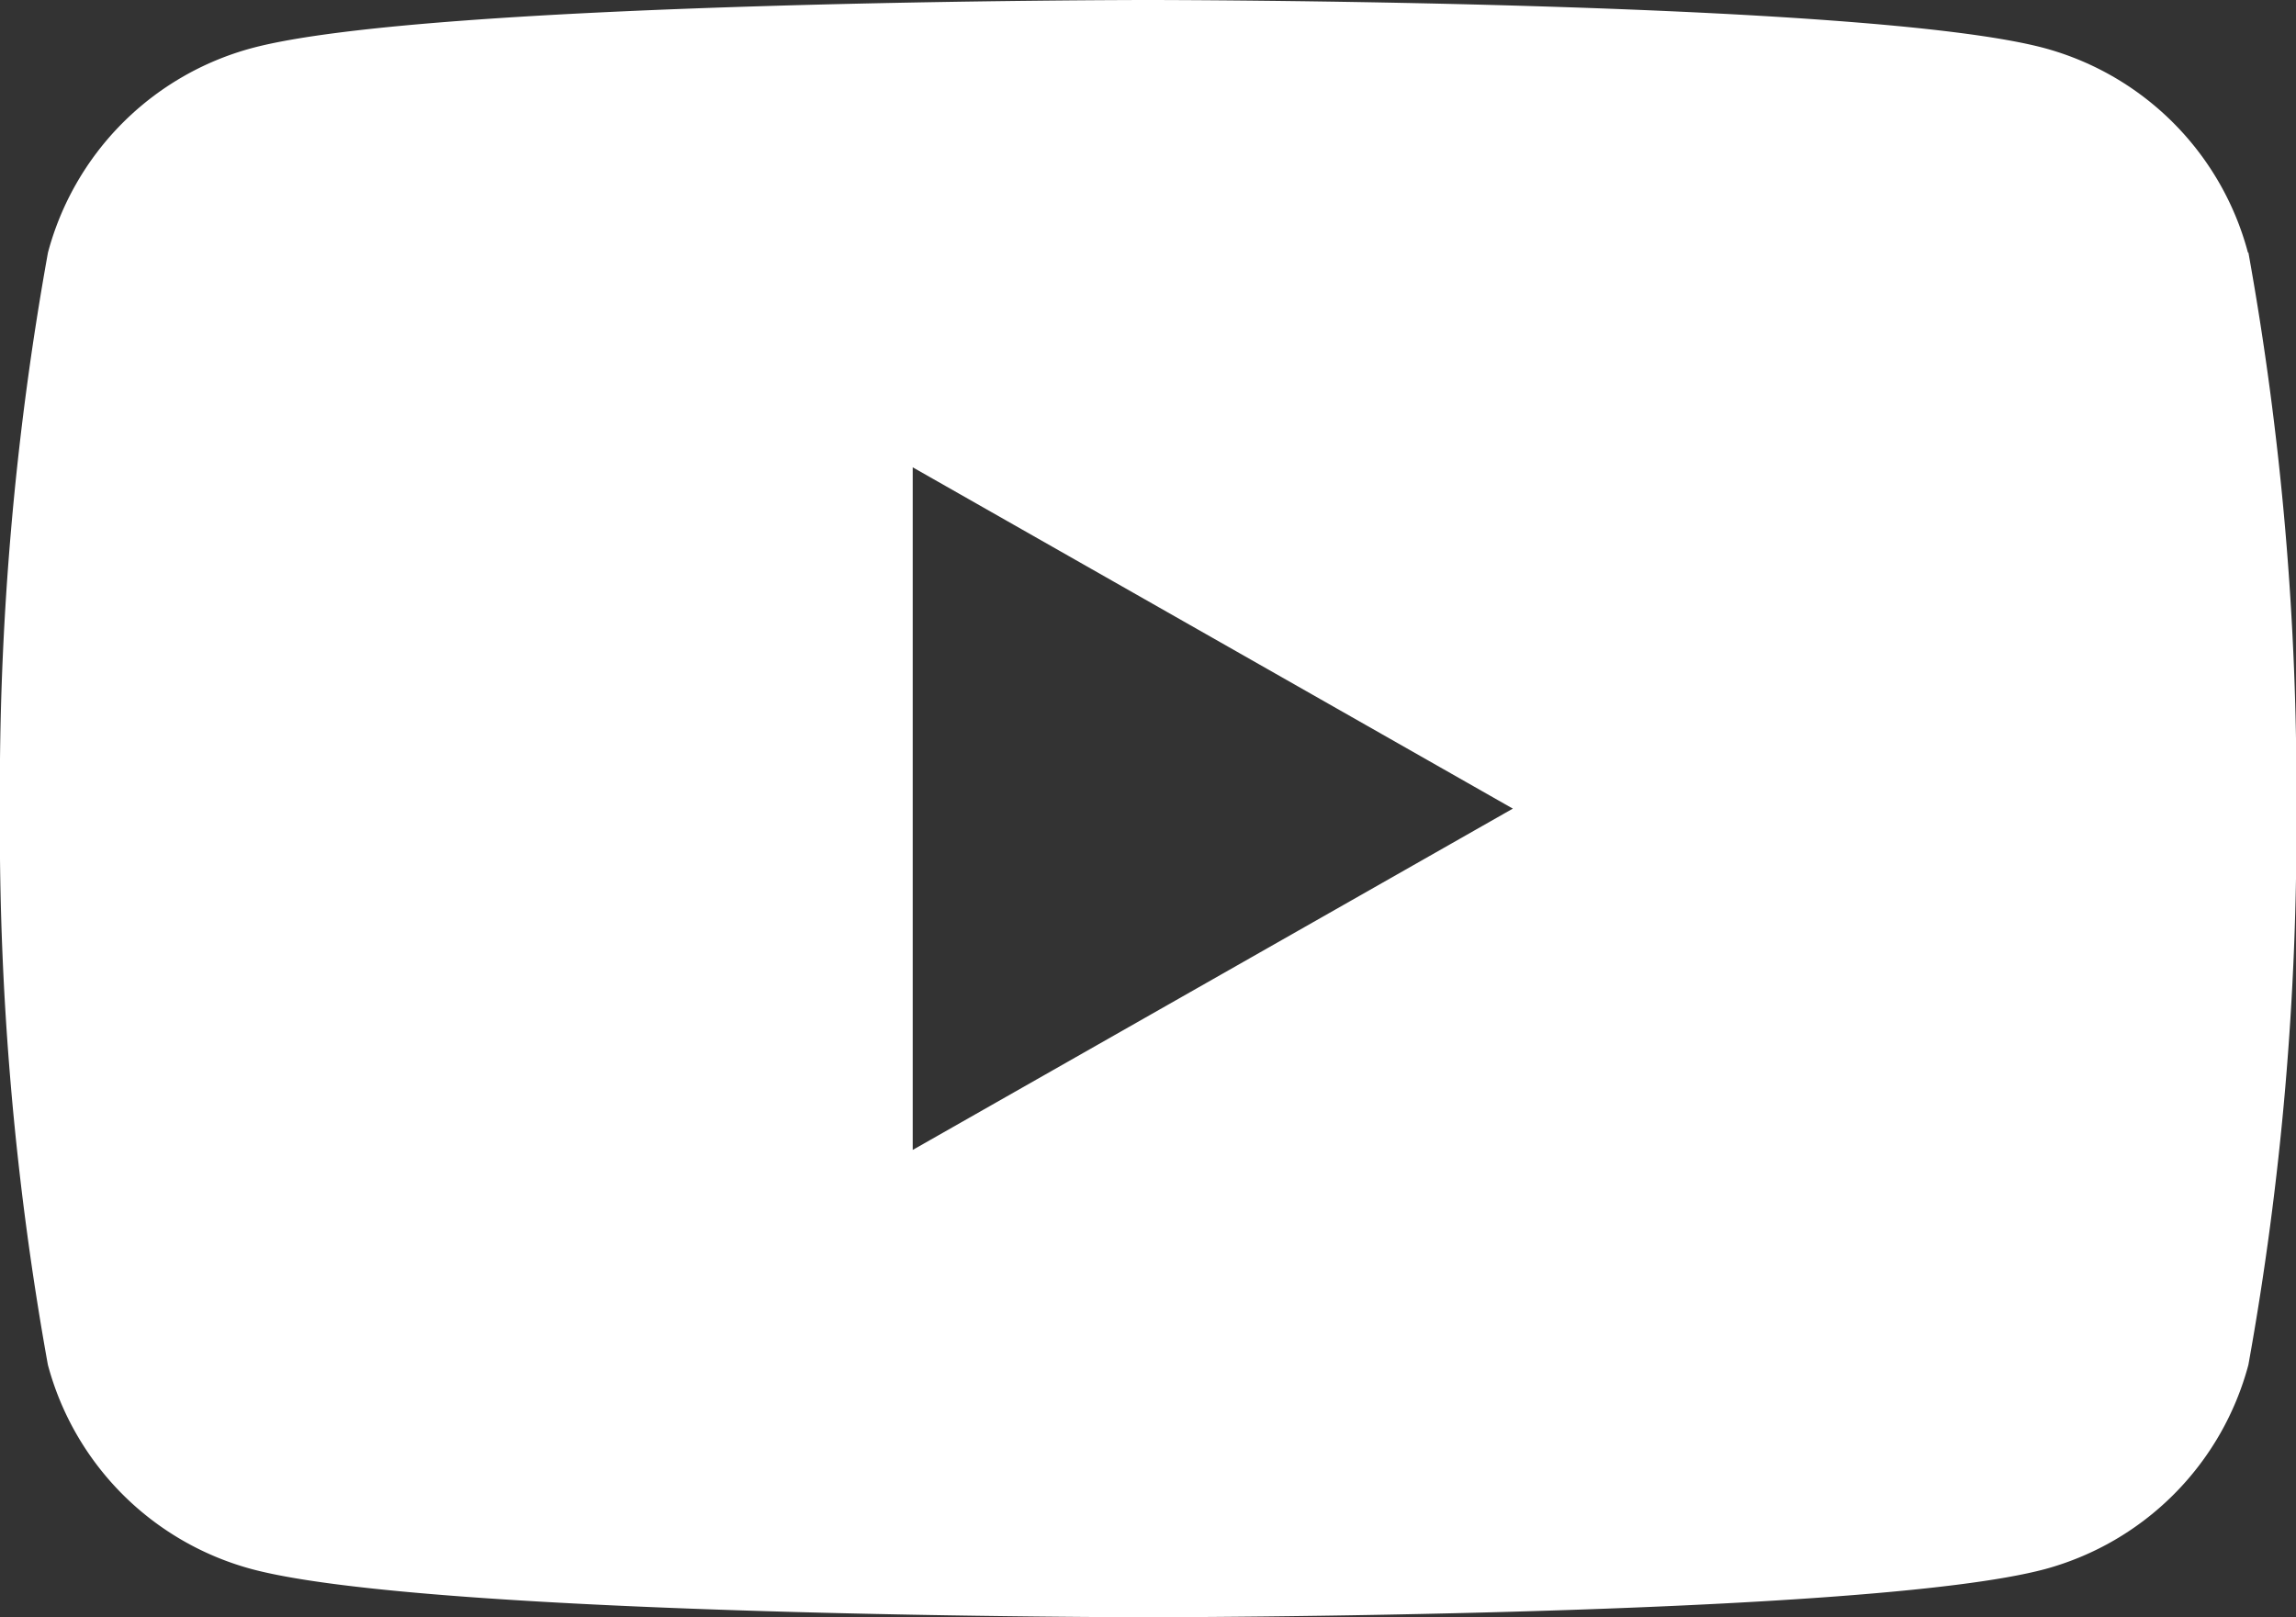 <svg id="Gruppe_671" data-name="Gruppe 671" xmlns="http://www.w3.org/2000/svg" xmlns:xlink="http://www.w3.org/1999/xlink" width="24.65" height="17.367" viewBox="0 0 24.65 17.367">
  <rect x="0" y="0" width="24.65" height="17.367" fill="#333333" stroke="none"/>
  <defs>
    <clipPath id="clip-path">
      <rect id="Rechteck_97" data-name="Rechteck 97" width="24.65" height="17.367" fill="#fff"/>
    </clipPath>
  </defs>
  <g id="Gruppe_670" data-name="Gruppe 670" clip-path="url(#clip-path)">
    <path id="Pfad_1766" data-name="Pfad 1766" d="M24.135,2.712A3.1,3.1,0,0,0,21.956.518C20.034,0,12.326,0,12.326,0S4.618,0,2.7.518A3.1,3.1,0,0,0,.516,2.712,32.49,32.49,0,0,0,0,8.683a32.491,32.491,0,0,0,.515,5.972A3.1,3.1,0,0,0,2.7,16.848c1.922.518,9.631.518,9.631.518s7.708,0,9.63-.518a3.1,3.1,0,0,0,2.179-2.193,32.5,32.5,0,0,0,.515-5.972,32.495,32.495,0,0,0-.515-5.971M9.8,12.348V5.018l6.443,3.665Z" transform="translate(-0.001)" fill="#fff"/>
  </g>
</svg>
